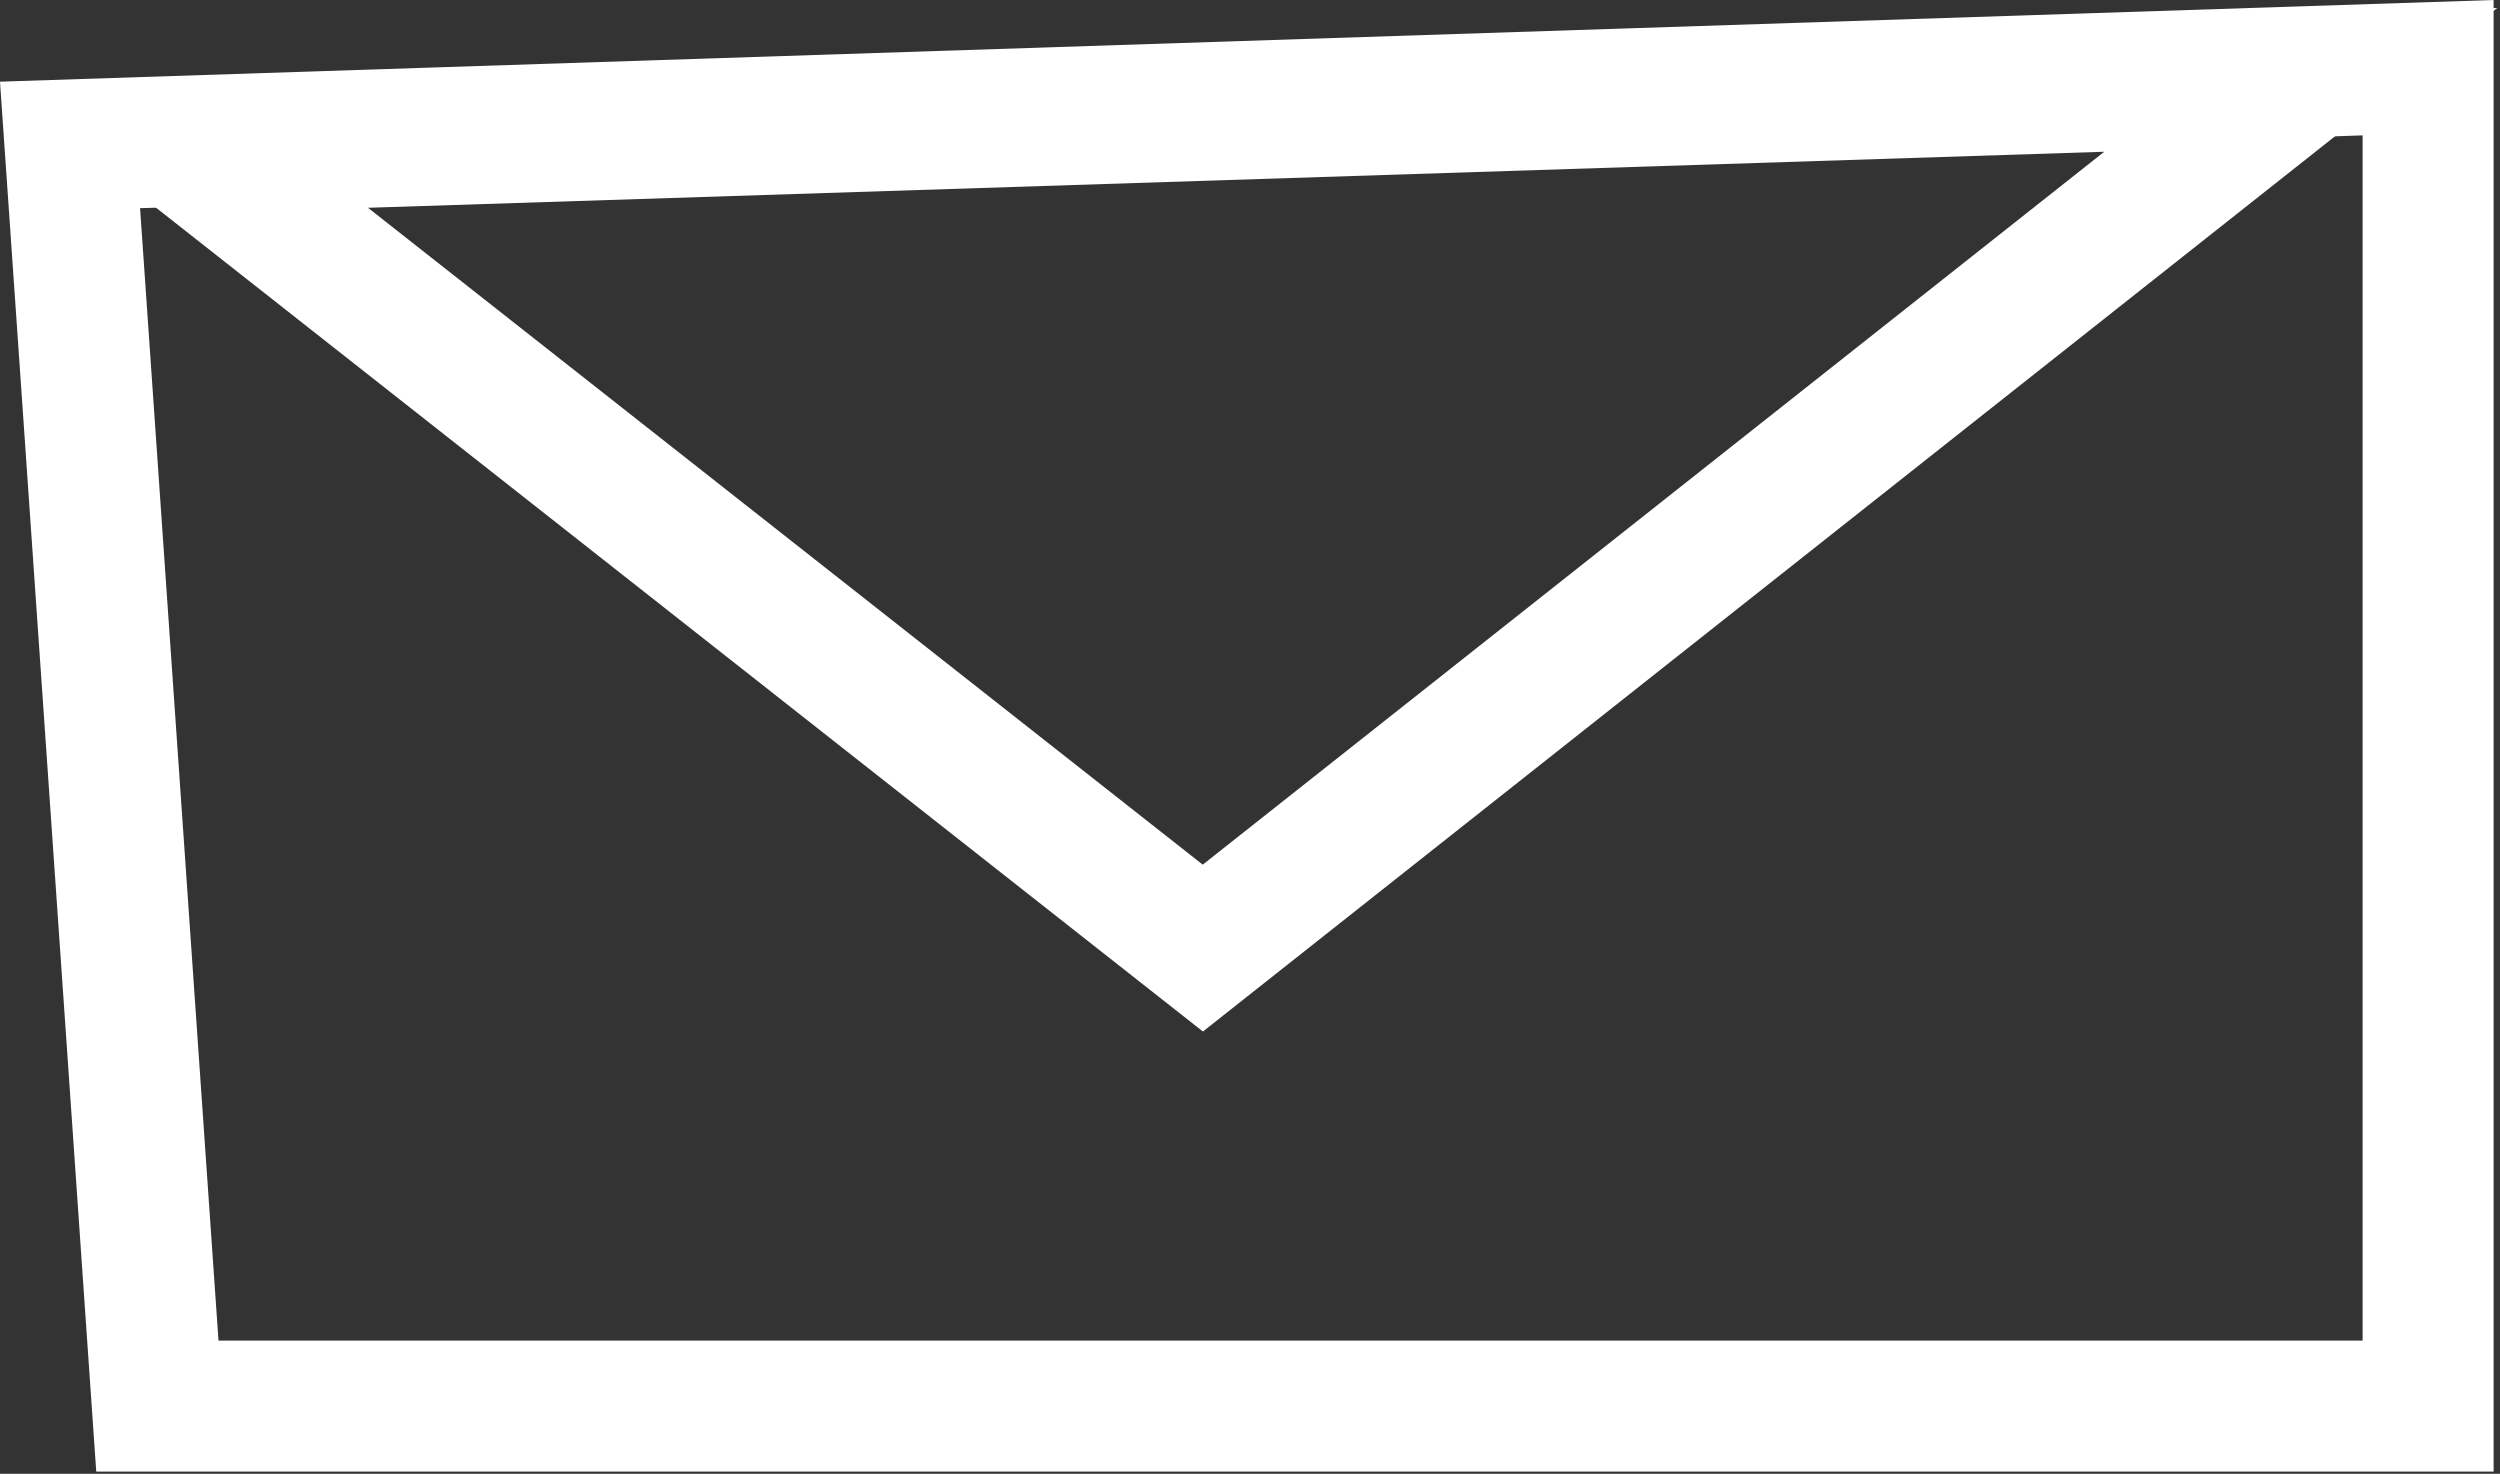<?xml version="1.0" encoding="UTF-8"?>
<svg width="229px" height="135px" viewBox="0 0 229 135" version="1.1" xmlns="http://www.w3.org/2000/svg" xmlns:xlink="http://www.w3.org/1999/xlink">
    <rect x="0" y="0" width="229" height="135" fill="#333333" stroke="none"/>
    <!-- Generator: Sketch 48.2 (47327) - http://www.bohemiancoding.com/sketch -->
    <title>Group 9</title>
    <desc>Created with Sketch.</desc>
    <defs></defs>
    <g id="Page-1" stroke="none" stroke-width="1" fill="none" fill-rule="evenodd">
        <g id="Group-9" transform="translate(6, 6)" stroke="#FFFFFF" stroke-width="12">
            <polygon id="Stroke-1" points="0.415 7.275 8.415 122.799 216.415 122.799 216.415 0.201"></polygon>
            <polygon id="Stroke-3" points="11.058 7.566 104.179 80.845 204.749 1.316"></polygon>
        </g>
    </g>
</svg>